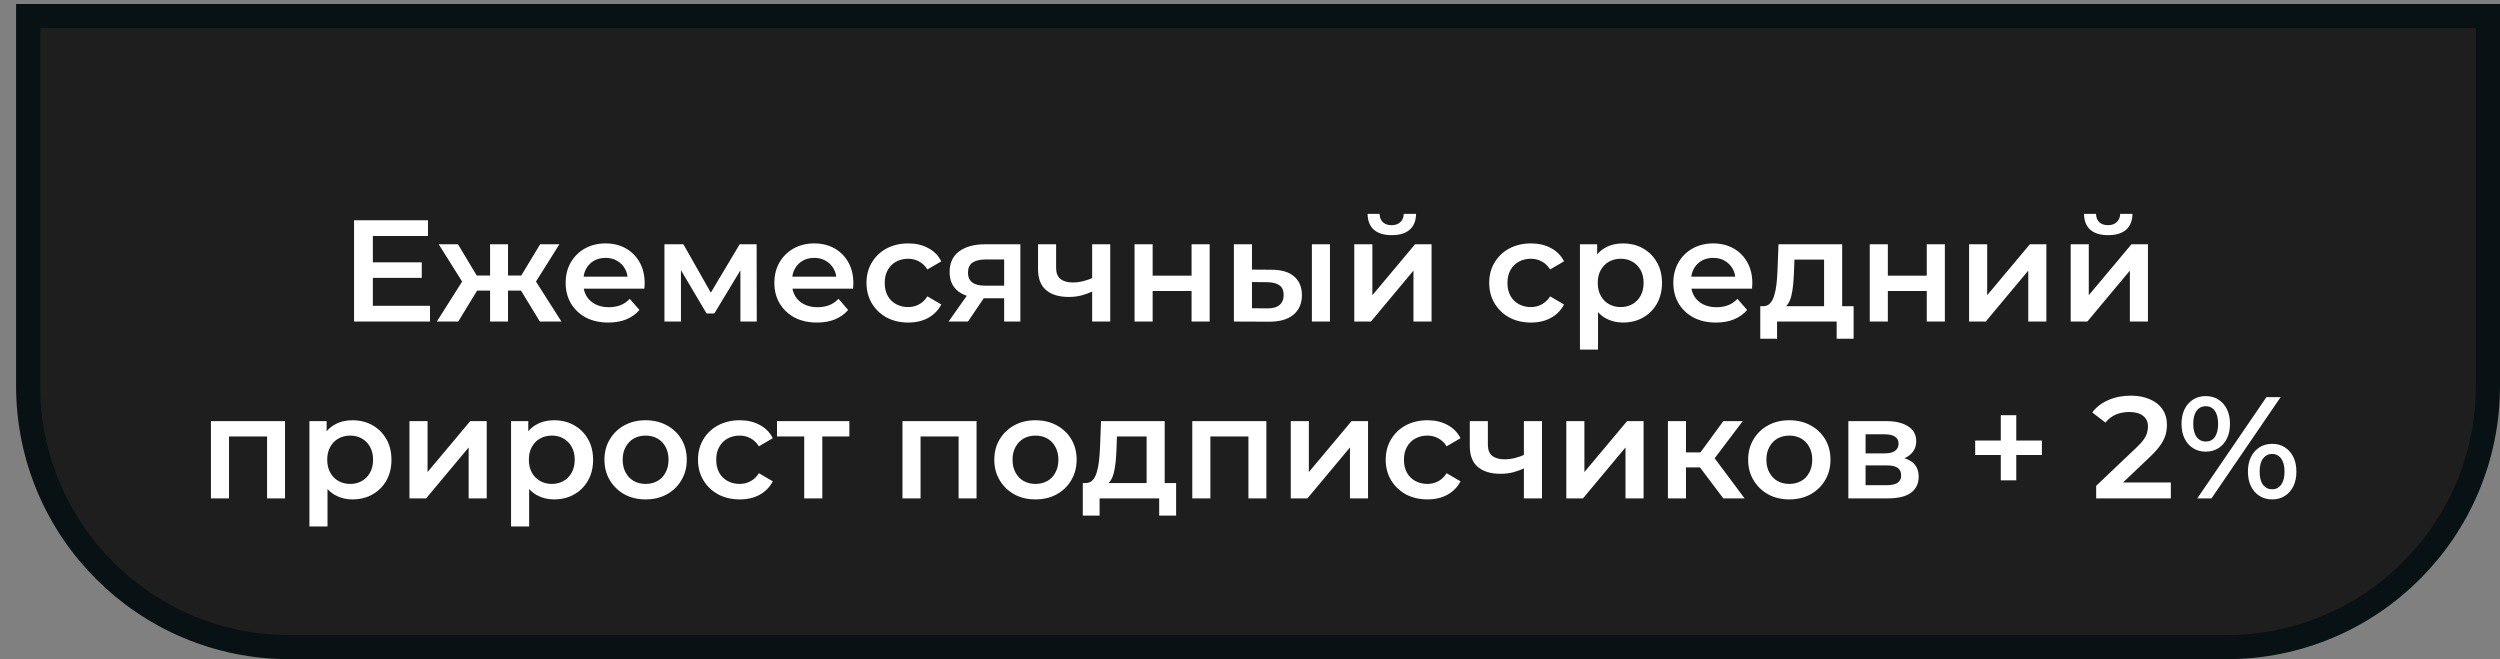 <?xml version="1.0" encoding="UTF-8"?> <svg xmlns="http://www.w3.org/2000/svg" width="311" height="82" viewBox="0 0 311 82" fill="none"><rect x="0" y="0" width="311" height="82" fill="#808080" stroke="none"/> <path d="M3.5 2H309.5V48C309.5 65.949 294.949 80.5 277 80.5H36C18.051 80.5 3.5 65.949 3.5 48V2Z" fill="#1E1E1E" stroke="#081113" stroke-width="3"></path> <path d="M46.203 32.638H52.467V34.564H46.203V32.638ZM46.383 38.038H53.493V40H44.043V27.4H53.241V29.362H46.383V38.038ZM67.158 40L64.35 35.392L66.186 34.258L69.84 40H67.158ZM62.532 36.148V34.276H65.754V36.148H62.532ZM66.402 35.464L64.278 35.212L67.194 30.388H69.588L66.402 35.464ZM57.006 40H54.342L57.978 34.258L59.814 35.392L57.006 40ZM63.198 40H60.966V30.388H63.198V40ZM61.632 36.148H58.428V34.276H61.632V36.148ZM57.762 35.464L54.576 30.388H56.97L59.868 35.212L57.762 35.464ZM75.678 40.126C74.61 40.126 73.674 39.916 72.87 39.496C72.078 39.064 71.46 38.476 71.016 37.732C70.584 36.988 70.368 36.142 70.368 35.194C70.368 34.234 70.578 33.388 70.998 32.656C71.43 31.912 72.018 31.33 72.762 30.91C73.518 30.49 74.376 30.28 75.336 30.28C76.272 30.28 77.106 30.484 77.838 30.892C78.57 31.3 79.146 31.876 79.566 32.62C79.986 33.364 80.196 34.24 80.196 35.248C80.196 35.344 80.19 35.452 80.178 35.572C80.178 35.692 80.172 35.806 80.16 35.914H72.15V34.42H78.972L78.09 34.888C78.102 34.336 77.988 33.85 77.748 33.43C77.508 33.01 77.178 32.68 76.758 32.44C76.35 32.2 75.876 32.08 75.336 32.08C74.784 32.08 74.298 32.2 73.878 32.44C73.47 32.68 73.146 33.016 72.906 33.448C72.678 33.868 72.564 34.366 72.564 34.942V35.302C72.564 35.878 72.696 36.388 72.96 36.832C73.224 37.276 73.596 37.618 74.076 37.858C74.556 38.098 75.108 38.218 75.732 38.218C76.272 38.218 76.758 38.134 77.19 37.966C77.622 37.798 78.006 37.534 78.342 37.174L79.548 38.56C79.116 39.064 78.57 39.454 77.91 39.73C77.262 39.994 76.518 40.126 75.678 40.126ZM82.656 40V30.388H85.014L88.885 37.21H87.948L92.016 30.388H94.123L94.141 40H92.106V32.8L92.466 33.034L88.867 38.992H87.894L84.276 32.872L84.709 32.764V40H82.656ZM101.64 40.126C100.572 40.126 99.636 39.916 98.832 39.496C98.04 39.064 97.422 38.476 96.978 37.732C96.546 36.988 96.331 36.142 96.331 35.194C96.331 34.234 96.54 33.388 96.96 32.656C97.392 31.912 97.981 31.33 98.725 30.91C99.481 30.49 100.338 30.28 101.298 30.28C102.234 30.28 103.068 30.484 103.8 30.892C104.532 31.3 105.108 31.876 105.528 32.62C105.948 33.364 106.158 34.24 106.158 35.248C106.158 35.344 106.152 35.452 106.14 35.572C106.14 35.692 106.134 35.806 106.122 35.914H98.112V34.42H104.934L104.052 34.888C104.064 34.336 103.95 33.85 103.71 33.43C103.47 33.01 103.14 32.68 102.72 32.44C102.312 32.2 101.838 32.08 101.298 32.08C100.746 32.08 100.26 32.2 99.841 32.44C99.433 32.68 99.109 33.016 98.868 33.448C98.641 33.868 98.526 34.366 98.526 34.942V35.302C98.526 35.878 98.659 36.388 98.922 36.832C99.186 37.276 99.558 37.618 100.038 37.858C100.518 38.098 101.07 38.218 101.694 38.218C102.234 38.218 102.72 38.134 103.152 37.966C103.584 37.798 103.968 37.534 104.304 37.174L105.51 38.56C105.078 39.064 104.532 39.454 103.872 39.73C103.224 39.994 102.48 40.126 101.64 40.126ZM112.993 40.126C111.985 40.126 111.085 39.916 110.293 39.496C109.513 39.064 108.901 38.476 108.457 37.732C108.013 36.988 107.791 36.142 107.791 35.194C107.791 34.234 108.013 33.388 108.457 32.656C108.901 31.912 109.513 31.33 110.293 30.91C111.085 30.49 111.985 30.28 112.993 30.28C113.929 30.28 114.751 30.472 115.459 30.856C116.179 31.228 116.725 31.78 117.097 32.512L115.369 33.52C115.081 33.064 114.727 32.728 114.307 32.512C113.899 32.296 113.455 32.188 112.975 32.188C112.423 32.188 111.925 32.308 111.481 32.548C111.037 32.788 110.689 33.136 110.437 33.592C110.185 34.036 110.059 34.57 110.059 35.194C110.059 35.818 110.185 36.358 110.437 36.814C110.689 37.258 111.037 37.6 111.481 37.84C111.925 38.08 112.423 38.2 112.975 38.2C113.455 38.2 113.899 38.092 114.307 37.876C114.727 37.66 115.081 37.324 115.369 36.868L117.097 37.876C116.725 38.596 116.179 39.154 115.459 39.55C114.751 39.934 113.929 40.126 112.993 40.126ZM124.917 40V36.724L125.241 37.102H122.361C121.041 37.102 120.003 36.826 119.247 36.274C118.503 35.71 118.131 34.9 118.131 33.844C118.131 32.716 118.527 31.858 119.319 31.27C120.123 30.682 121.191 30.388 122.523 30.388H126.933V40H124.917ZM118.005 40L120.597 36.328H122.901L120.417 40H118.005ZM124.917 36.004V31.684L125.241 32.278H122.595C121.899 32.278 121.359 32.41 120.975 32.674C120.603 32.926 120.417 33.34 120.417 33.916C120.417 34.996 121.119 35.536 122.523 35.536H125.241L124.917 36.004ZM136.025 36.202C135.569 36.418 135.083 36.598 134.567 36.742C134.063 36.874 133.529 36.94 132.965 36.94C131.753 36.94 130.811 36.658 130.139 36.094C129.467 35.53 129.131 34.654 129.131 33.466V30.388H131.381V33.322C131.381 33.958 131.561 34.42 131.921 34.708C132.293 34.996 132.803 35.14 133.451 35.14C133.883 35.14 134.315 35.086 134.747 34.978C135.179 34.87 135.605 34.72 136.025 34.528V36.202ZM135.863 40V30.388H138.113V40H135.863ZM141.139 40V30.388H143.389V34.294H148.231V30.388H150.481V40H148.231V36.202H143.389V40H141.139ZM163.198 40V30.388H165.448V40H163.198ZM158.176 33.556C159.412 33.556 160.348 33.832 160.984 34.384C161.632 34.936 161.956 35.716 161.956 36.724C161.956 37.768 161.596 38.584 160.876 39.172C160.168 39.748 159.16 40.03 157.852 40.018L153.496 40V30.388H155.746V33.538L158.176 33.556ZM157.654 38.362C158.314 38.374 158.818 38.236 159.166 37.948C159.514 37.66 159.688 37.24 159.688 36.688C159.688 36.136 159.514 35.74 159.166 35.5C158.83 35.248 158.326 35.116 157.654 35.104L155.746 35.086V38.344L157.654 38.362ZM168.473 40V30.388H170.723V36.724L176.033 30.388H178.085V40H175.835V33.664L170.543 40H168.473ZM173.135 29.254C172.175 29.254 171.437 29.032 170.921 28.588C170.405 28.132 170.141 27.472 170.129 26.608H171.623C171.635 27.04 171.767 27.382 172.019 27.634C172.283 27.886 172.649 28.012 173.117 28.012C173.573 28.012 173.933 27.886 174.197 27.634C174.473 27.382 174.617 27.04 174.629 26.608H176.159C176.147 27.472 175.877 28.132 175.349 28.588C174.833 29.032 174.095 29.254 173.135 29.254ZM190.46 40.126C189.452 40.126 188.552 39.916 187.76 39.496C186.98 39.064 186.368 38.476 185.924 37.732C185.48 36.988 185.258 36.142 185.258 35.194C185.258 34.234 185.48 33.388 185.924 32.656C186.368 31.912 186.98 31.33 187.76 30.91C188.552 30.49 189.452 30.28 190.46 30.28C191.396 30.28 192.218 30.472 192.926 30.856C193.646 31.228 194.192 31.78 194.564 32.512L192.836 33.52C192.548 33.064 192.194 32.728 191.774 32.512C191.366 32.296 190.922 32.188 190.442 32.188C189.89 32.188 189.392 32.308 188.948 32.548C188.504 32.788 188.156 33.136 187.904 33.592C187.652 34.036 187.526 34.57 187.526 35.194C187.526 35.818 187.652 36.358 187.904 36.814C188.156 37.258 188.504 37.6 188.948 37.84C189.392 38.08 189.89 38.2 190.442 38.2C190.922 38.2 191.366 38.092 191.774 37.876C192.194 37.66 192.548 37.324 192.836 36.868L194.564 37.876C194.192 38.596 193.646 39.154 192.926 39.55C192.218 39.934 191.396 40.126 190.46 40.126ZM201.873 40.126C201.093 40.126 200.379 39.946 199.731 39.586C199.095 39.226 198.585 38.686 198.201 37.966C197.829 37.234 197.643 36.31 197.643 35.194C197.643 34.066 197.823 33.142 198.183 32.422C198.555 31.702 199.059 31.168 199.695 30.82C200.331 30.46 201.057 30.28 201.873 30.28C202.821 30.28 203.655 30.484 204.375 30.892C205.107 31.3 205.683 31.87 206.103 32.602C206.535 33.334 206.751 34.198 206.751 35.194C206.751 36.19 206.535 37.06 206.103 37.804C205.683 38.536 205.107 39.106 204.375 39.514C203.655 39.922 202.821 40.126 201.873 40.126ZM196.545 43.492V30.388H198.687V32.656L198.615 35.212L198.795 37.768V43.492H196.545ZM201.621 38.2C202.161 38.2 202.641 38.08 203.061 37.84C203.493 37.6 203.835 37.252 204.087 36.796C204.339 36.34 204.465 35.806 204.465 35.194C204.465 34.57 204.339 34.036 204.087 33.592C203.835 33.136 203.493 32.788 203.061 32.548C202.641 32.308 202.161 32.188 201.621 32.188C201.081 32.188 200.595 32.308 200.163 32.548C199.731 32.788 199.389 33.136 199.137 33.592C198.885 34.036 198.759 34.57 198.759 35.194C198.759 35.806 198.885 36.34 199.137 36.796C199.389 37.252 199.731 37.6 200.163 37.84C200.595 38.08 201.081 38.2 201.621 38.2ZM213.473 40.126C212.405 40.126 211.469 39.916 210.665 39.496C209.873 39.064 209.255 38.476 208.811 37.732C208.379 36.988 208.163 36.142 208.163 35.194C208.163 34.234 208.373 33.388 208.793 32.656C209.225 31.912 209.813 31.33 210.557 30.91C211.313 30.49 212.171 30.28 213.131 30.28C214.067 30.28 214.901 30.484 215.633 30.892C216.365 31.3 216.941 31.876 217.361 32.62C217.781 33.364 217.991 34.24 217.991 35.248C217.991 35.344 217.985 35.452 217.973 35.572C217.973 35.692 217.967 35.806 217.955 35.914H209.945V34.42H216.767L215.885 34.888C215.897 34.336 215.783 33.85 215.543 33.43C215.303 33.01 214.973 32.68 214.553 32.44C214.145 32.2 213.671 32.08 213.131 32.08C212.579 32.08 212.093 32.2 211.673 32.44C211.265 32.68 210.941 33.016 210.701 33.448C210.473 33.868 210.359 34.366 210.359 34.942V35.302C210.359 35.878 210.491 36.388 210.755 36.832C211.019 37.276 211.391 37.618 211.871 37.858C212.351 38.098 212.903 38.218 213.527 38.218C214.067 38.218 214.553 38.134 214.985 37.966C215.417 37.798 215.801 37.534 216.137 37.174L217.343 38.56C216.911 39.064 216.365 39.454 215.705 39.73C215.057 39.994 214.313 40.126 213.473 40.126ZM226.916 38.956V32.296H223.226L223.172 33.844C223.148 34.396 223.112 34.93 223.064 35.446C223.016 35.95 222.938 36.418 222.83 36.85C222.722 37.27 222.566 37.618 222.362 37.894C222.158 38.17 221.888 38.35 221.552 38.434L219.32 38.092C219.68 38.092 219.968 37.978 220.184 37.75C220.412 37.51 220.586 37.186 220.706 36.778C220.838 36.358 220.934 35.884 220.994 35.356C221.054 34.816 221.096 34.258 221.12 33.682L221.246 30.388H229.166V38.956H226.916ZM218.978 42.142V38.092H230.588V42.142H228.482V40H221.066V42.142H218.978ZM232.598 40V30.388H234.848V34.294H239.69V30.388H241.94V40H239.69V36.202H234.848V40H232.598ZM244.955 40V30.388H247.205V36.724L252.515 30.388H254.567V40H252.317V33.664L247.025 40H244.955ZM257.594 40V30.388H259.844V36.724L265.154 30.388H267.206V40H264.956V33.664L259.664 40H257.594ZM262.256 29.254C261.296 29.254 260.558 29.032 260.042 28.588C259.526 28.132 259.262 27.472 259.25 26.608H260.744C260.756 27.04 260.888 27.382 261.14 27.634C261.404 27.886 261.77 28.012 262.238 28.012C262.694 28.012 263.054 27.886 263.318 27.634C263.594 27.382 263.738 27.04 263.75 26.608H265.28C265.268 27.472 264.998 28.132 264.47 28.588C263.954 29.032 263.216 29.254 262.256 29.254ZM26.239 62V52.388H35.456V62H33.224V53.774L33.745 54.296H27.968L28.489 53.774V62H26.239ZM43.819 62.126C43.039 62.126 42.325 61.946 41.678 61.586C41.041 61.226 40.532 60.686 40.148 59.966C39.776 59.234 39.59 58.31 39.59 57.194C39.59 56.066 39.77 55.142 40.13 54.422C40.502 53.702 41.005 53.168 41.642 52.82C42.278 52.46 43.004 52.28 43.819 52.28C44.767 52.28 45.602 52.484 46.322 52.892C47.053 53.3 47.63 53.87 48.05 54.602C48.481 55.334 48.697 56.198 48.697 57.194C48.697 58.19 48.481 59.06 48.05 59.804C47.63 60.536 47.053 61.106 46.322 61.514C45.602 61.922 44.767 62.126 43.819 62.126ZM38.492 65.492V52.388H40.633V54.656L40.562 57.212L40.742 59.768V65.492H38.492ZM43.568 60.2C44.108 60.2 44.587 60.08 45.008 59.84C45.44 59.6 45.782 59.252 46.033 58.796C46.285 58.34 46.411 57.806 46.411 57.194C46.411 56.57 46.285 56.036 46.033 55.592C45.782 55.136 45.44 54.788 45.008 54.548C44.587 54.308 44.108 54.188 43.568 54.188C43.028 54.188 42.541 54.308 42.109 54.548C41.678 54.788 41.336 55.136 41.084 55.592C40.831 56.036 40.706 56.57 40.706 57.194C40.706 57.806 40.831 58.34 41.084 58.796C41.336 59.252 41.678 59.6 42.109 59.84C42.541 60.08 43.028 60.2 43.568 60.2ZM50.937 62V52.388H53.187V58.724L58.497 52.388H60.549V62H58.299V55.664L53.007 62H50.937ZM68.903 62.126C68.124 62.126 67.409 61.946 66.761 61.586C66.126 61.226 65.615 60.686 65.231 59.966C64.859 59.234 64.674 58.31 64.674 57.194C64.674 56.066 64.853 55.142 65.213 54.422C65.585 53.702 66.09 53.168 66.725 52.82C67.362 52.46 68.088 52.28 68.903 52.28C69.852 52.28 70.686 52.484 71.406 52.892C72.138 53.3 72.713 53.87 73.133 54.602C73.566 55.334 73.781 56.198 73.781 57.194C73.781 58.19 73.566 59.06 73.133 59.804C72.713 60.536 72.138 61.106 71.406 61.514C70.686 61.922 69.852 62.126 68.903 62.126ZM63.575 65.492V52.388H65.718V54.656L65.645 57.212L65.826 59.768V65.492H63.575ZM68.651 60.2C69.192 60.2 69.671 60.08 70.091 59.84C70.523 59.6 70.865 59.252 71.118 58.796C71.37 58.34 71.496 57.806 71.496 57.194C71.496 56.57 71.37 56.036 71.118 55.592C70.865 55.136 70.523 54.788 70.091 54.548C69.671 54.308 69.192 54.188 68.651 54.188C68.112 54.188 67.626 54.308 67.194 54.548C66.761 54.788 66.419 55.136 66.168 55.592C65.915 56.036 65.79 56.57 65.79 57.194C65.79 57.806 65.915 58.34 66.168 58.796C66.419 59.252 66.761 59.6 67.194 59.84C67.626 60.08 68.112 60.2 68.651 60.2ZM80.305 62.126C79.321 62.126 78.445 61.916 77.677 61.496C76.909 61.064 76.303 60.476 75.859 59.732C75.415 58.988 75.193 58.142 75.193 57.194C75.193 56.234 75.415 55.388 75.859 54.656C76.303 53.912 76.909 53.33 77.677 52.91C78.445 52.49 79.321 52.28 80.305 52.28C81.301 52.28 82.183 52.49 82.951 52.91C83.731 53.33 84.337 53.906 84.769 54.638C85.213 55.37 85.435 56.222 85.435 57.194C85.435 58.142 85.213 58.988 84.769 59.732C84.337 60.476 83.731 61.064 82.951 61.496C82.183 61.916 81.301 62.126 80.305 62.126ZM80.305 60.2C80.857 60.2 81.349 60.08 81.781 59.84C82.213 59.6 82.549 59.252 82.789 58.796C83.041 58.34 83.167 57.806 83.167 57.194C83.167 56.57 83.041 56.036 82.789 55.592C82.549 55.136 82.213 54.788 81.781 54.548C81.349 54.308 80.863 54.188 80.323 54.188C79.771 54.188 79.279 54.308 78.847 54.548C78.427 54.788 78.091 55.136 77.839 55.592C77.587 56.036 77.461 56.57 77.461 57.194C77.461 57.806 77.587 58.34 77.839 58.796C78.091 59.252 78.427 59.6 78.847 59.84C79.279 60.08 79.765 60.2 80.305 60.2ZM92.031 62.126C91.023 62.126 90.124 61.916 89.332 61.496C88.552 61.064 87.939 60.476 87.496 59.732C87.052 58.988 86.829 58.142 86.829 57.194C86.829 56.234 87.052 55.388 87.496 54.656C87.939 53.912 88.552 53.33 89.332 52.91C90.124 52.49 91.023 52.28 92.031 52.28C92.968 52.28 93.79 52.472 94.498 52.856C95.218 53.228 95.763 53.78 96.135 54.512L94.407 55.52C94.12 55.064 93.766 54.728 93.346 54.512C92.938 54.296 92.493 54.188 92.013 54.188C91.462 54.188 90.963 54.308 90.519 54.548C90.076 54.788 89.728 55.136 89.475 55.592C89.224 56.036 89.097 56.57 89.097 57.194C89.097 57.818 89.224 58.358 89.475 58.814C89.728 59.258 90.076 59.6 90.519 59.84C90.963 60.08 91.462 60.2 92.013 60.2C92.493 60.2 92.938 60.092 93.346 59.876C93.766 59.66 94.12 59.324 94.407 58.868L96.135 59.876C95.763 60.596 95.218 61.154 94.498 61.55C93.79 61.934 92.968 62.126 92.031 62.126ZM100.044 62V53.756L100.566 54.296H96.66V52.388H105.66V54.296H101.772L102.294 53.756V62H100.044ZM112.267 62V52.388H121.483V62H119.251V53.774L119.773 54.296H113.995L114.517 53.774V62H112.267ZM128.803 62.126C127.819 62.126 126.943 61.916 126.175 61.496C125.407 61.064 124.801 60.476 124.357 59.732C123.913 58.988 123.691 58.142 123.691 57.194C123.691 56.234 123.913 55.388 124.357 54.656C124.801 53.912 125.407 53.33 126.175 52.91C126.943 52.49 127.819 52.28 128.803 52.28C129.799 52.28 130.681 52.49 131.449 52.91C132.229 53.33 132.835 53.906 133.267 54.638C133.711 55.37 133.933 56.222 133.933 57.194C133.933 58.142 133.711 58.988 133.267 59.732C132.835 60.476 132.229 61.064 131.449 61.496C130.681 61.916 129.799 62.126 128.803 62.126ZM128.803 60.2C129.355 60.2 129.847 60.08 130.279 59.84C130.711 59.6 131.047 59.252 131.287 58.796C131.539 58.34 131.665 57.806 131.665 57.194C131.665 56.57 131.539 56.036 131.287 55.592C131.047 55.136 130.711 54.788 130.279 54.548C129.847 54.308 129.361 54.188 128.821 54.188C128.269 54.188 127.777 54.308 127.345 54.548C126.925 54.788 126.589 55.136 126.337 55.592C126.085 56.036 125.959 56.57 125.959 57.194C125.959 57.806 126.085 58.34 126.337 58.796C126.589 59.252 126.925 59.6 127.345 59.84C127.777 60.08 128.263 60.2 128.803 60.2ZM142.638 60.956V54.296H138.948L138.894 55.844C138.87 56.396 138.834 56.93 138.786 57.446C138.738 57.95 138.66 58.418 138.552 58.85C138.444 59.27 138.288 59.618 138.084 59.894C137.88 60.17 137.61 60.35 137.274 60.434L135.042 60.092C135.402 60.092 135.69 59.978 135.906 59.75C136.134 59.51 136.308 59.186 136.428 58.778C136.56 58.358 136.656 57.884 136.716 57.356C136.776 56.816 136.818 56.258 136.842 55.682L136.968 52.388H144.888V60.956H142.638ZM134.7 64.142V60.092H146.31V64.142H144.204V62H136.788V64.142H134.7ZM148.32 62V52.388H157.536V62H155.304V53.774L155.826 54.296H150.048L150.57 53.774V62H148.32ZM160.572 62V52.388H162.822V58.724L168.132 52.388H170.184V62H167.934V55.664L162.642 62H160.572ZM177.584 62.126C176.576 62.126 175.676 61.916 174.884 61.496C174.104 61.064 173.492 60.476 173.048 59.732C172.604 58.988 172.382 58.142 172.382 57.194C172.382 56.234 172.604 55.388 173.048 54.656C173.492 53.912 174.104 53.33 174.884 52.91C175.676 52.49 176.576 52.28 177.584 52.28C178.52 52.28 179.342 52.472 180.05 52.856C180.77 53.228 181.316 53.78 181.688 54.512L179.96 55.52C179.672 55.064 179.318 54.728 178.898 54.512C178.49 54.296 178.046 54.188 177.566 54.188C177.014 54.188 176.516 54.308 176.072 54.548C175.628 54.788 175.28 55.136 175.028 55.592C174.776 56.036 174.65 56.57 174.65 57.194C174.65 57.818 174.776 58.358 175.028 58.814C175.28 59.258 175.628 59.6 176.072 59.84C176.516 60.08 177.014 60.2 177.566 60.2C178.046 60.2 178.49 60.092 178.898 59.876C179.318 59.66 179.672 59.324 179.96 58.868L181.688 59.876C181.316 60.596 180.77 61.154 180.05 61.55C179.342 61.934 178.52 62.126 177.584 62.126ZM189.735 58.202C189.279 58.418 188.793 58.598 188.277 58.742C187.773 58.874 187.239 58.94 186.675 58.94C185.463 58.94 184.521 58.658 183.849 58.094C183.177 57.53 182.841 56.654 182.841 55.466V52.388H185.091V55.322C185.091 55.958 185.271 56.42 185.631 56.708C186.003 56.996 186.513 57.14 187.161 57.14C187.593 57.14 188.025 57.086 188.457 56.978C188.889 56.87 189.315 56.72 189.735 56.528V58.202ZM189.573 62V52.388H191.823V62H189.573ZM194.849 62V52.388H197.099V58.724L202.409 52.388H204.461V62H202.211V55.664L196.919 62H194.849ZM214.382 62L210.908 57.392L212.744 56.258L217.028 62H214.382ZM207.488 62V52.388H209.738V62H207.488ZM209.072 58.148V56.276H212.33V58.148H209.072ZM212.96 57.464L210.854 57.212L214.382 52.388H216.794L212.96 57.464ZM222.582 62.126C221.598 62.126 220.722 61.916 219.954 61.496C219.186 61.064 218.58 60.476 218.136 59.732C217.692 58.988 217.47 58.142 217.47 57.194C217.47 56.234 217.692 55.388 218.136 54.656C218.58 53.912 219.186 53.33 219.954 52.91C220.722 52.49 221.598 52.28 222.582 52.28C223.578 52.28 224.46 52.49 225.228 52.91C226.008 53.33 226.614 53.906 227.046 54.638C227.49 55.37 227.712 56.222 227.712 57.194C227.712 58.142 227.49 58.988 227.046 59.732C226.614 60.476 226.008 61.064 225.228 61.496C224.46 61.916 223.578 62.126 222.582 62.126ZM222.582 60.2C223.134 60.2 223.626 60.08 224.058 59.84C224.49 59.6 224.826 59.252 225.066 58.796C225.318 58.34 225.444 57.806 225.444 57.194C225.444 56.57 225.318 56.036 225.066 55.592C224.826 55.136 224.49 54.788 224.058 54.548C223.626 54.308 223.14 54.188 222.6 54.188C222.048 54.188 221.556 54.308 221.124 54.548C220.704 54.788 220.368 55.136 220.116 55.592C219.864 56.036 219.738 56.57 219.738 57.194C219.738 57.806 219.864 58.34 220.116 58.796C220.368 59.252 220.704 59.6 221.124 59.84C221.556 60.08 222.042 60.2 222.582 60.2ZM229.935 62V52.388H234.633C235.797 52.388 236.709 52.604 237.369 53.036C238.041 53.468 238.377 54.08 238.377 54.872C238.377 55.652 238.065 56.264 237.441 56.708C236.817 57.14 235.989 57.356 234.957 57.356L235.227 56.798C236.391 56.798 237.255 57.014 237.819 57.446C238.395 57.866 238.683 58.484 238.683 59.3C238.683 60.152 238.365 60.818 237.729 61.298C237.093 61.766 236.127 62 234.831 62H229.935ZM232.077 60.362H234.651C235.263 60.362 235.725 60.266 236.037 60.074C236.349 59.87 236.505 59.564 236.505 59.156C236.505 58.724 236.361 58.406 236.073 58.202C235.785 57.998 235.335 57.896 234.723 57.896H232.077V60.362ZM232.077 56.402H234.435C235.011 56.402 235.443 56.3 235.731 56.096C236.031 55.88 236.181 55.58 236.181 55.196C236.181 54.8 236.031 54.506 235.731 54.314C235.443 54.122 235.011 54.026 234.435 54.026H232.077V56.402ZM248.898 59.75V51.65H250.824V59.75H248.898ZM245.712 56.6V54.8H254.01V56.6H245.712ZM260.764 62V60.434L265.768 55.682C266.188 55.286 266.5 54.938 266.704 54.638C266.908 54.338 267.04 54.062 267.1 53.81C267.172 53.546 267.208 53.3 267.208 53.072C267.208 52.496 267.01 52.052 266.614 51.74C266.218 51.416 265.636 51.254 264.868 51.254C264.256 51.254 263.698 51.362 263.194 51.578C262.702 51.794 262.276 52.124 261.916 52.568L260.278 51.308C260.77 50.648 261.43 50.138 262.258 49.778C263.098 49.406 264.034 49.22 265.066 49.22C265.978 49.22 266.77 49.37 267.442 49.67C268.126 49.958 268.648 50.372 269.008 50.912C269.38 51.452 269.566 52.094 269.566 52.838C269.566 53.246 269.512 53.654 269.404 54.062C269.296 54.458 269.092 54.878 268.792 55.322C268.492 55.766 268.054 56.264 267.478 56.816L263.176 60.902L262.69 60.02H270.052V62H260.764ZM273.342 62L281.946 49.4H283.71L275.106 62H273.342ZM274.386 56.186C273.798 56.186 273.276 56.042 272.82 55.754C272.364 55.466 272.01 55.064 271.758 54.548C271.506 54.032 271.38 53.426 271.38 52.73C271.38 52.034 271.506 51.428 271.758 50.912C272.01 50.396 272.364 49.994 272.82 49.706C273.276 49.418 273.798 49.274 274.386 49.274C274.998 49.274 275.526 49.418 275.97 49.706C276.426 49.994 276.78 50.396 277.032 50.912C277.284 51.428 277.41 52.034 277.41 52.73C277.41 53.426 277.284 54.032 277.032 54.548C276.78 55.064 276.426 55.466 275.97 55.754C275.526 56.042 274.998 56.186 274.386 56.186ZM274.404 54.926C274.884 54.926 275.256 54.74 275.52 54.368C275.796 53.984 275.934 53.438 275.934 52.73C275.934 52.022 275.796 51.482 275.52 51.11C275.256 50.726 274.884 50.534 274.404 50.534C273.924 50.534 273.54 50.726 273.252 51.11C272.976 51.494 272.838 52.034 272.838 52.73C272.838 53.426 272.976 53.966 273.252 54.35C273.54 54.734 273.924 54.926 274.404 54.926ZM282.648 62.126C282.06 62.126 281.538 61.982 281.082 61.694C280.626 61.406 280.272 61.004 280.02 60.488C279.768 59.972 279.642 59.366 279.642 58.67C279.642 57.974 279.768 57.368 280.02 56.852C280.272 56.336 280.626 55.934 281.082 55.646C281.538 55.358 282.06 55.214 282.648 55.214C283.26 55.214 283.788 55.358 284.232 55.646C284.688 55.934 285.042 56.336 285.294 56.852C285.546 57.368 285.672 57.974 285.672 58.67C285.672 59.366 285.546 59.972 285.294 60.488C285.042 61.004 284.688 61.406 284.232 61.694C283.788 61.982 283.26 62.126 282.648 62.126ZM282.648 60.866C283.128 60.866 283.506 60.674 283.782 60.29C284.058 59.906 284.196 59.366 284.196 58.67C284.196 57.974 284.058 57.434 283.782 57.05C283.506 56.666 283.128 56.474 282.648 56.474C282.18 56.474 281.802 56.666 281.514 57.05C281.238 57.422 281.1 57.962 281.1 58.67C281.1 59.378 281.238 59.924 281.514 60.308C281.802 60.68 282.18 60.866 282.648 60.866Z" fill="white"></path> </svg> 